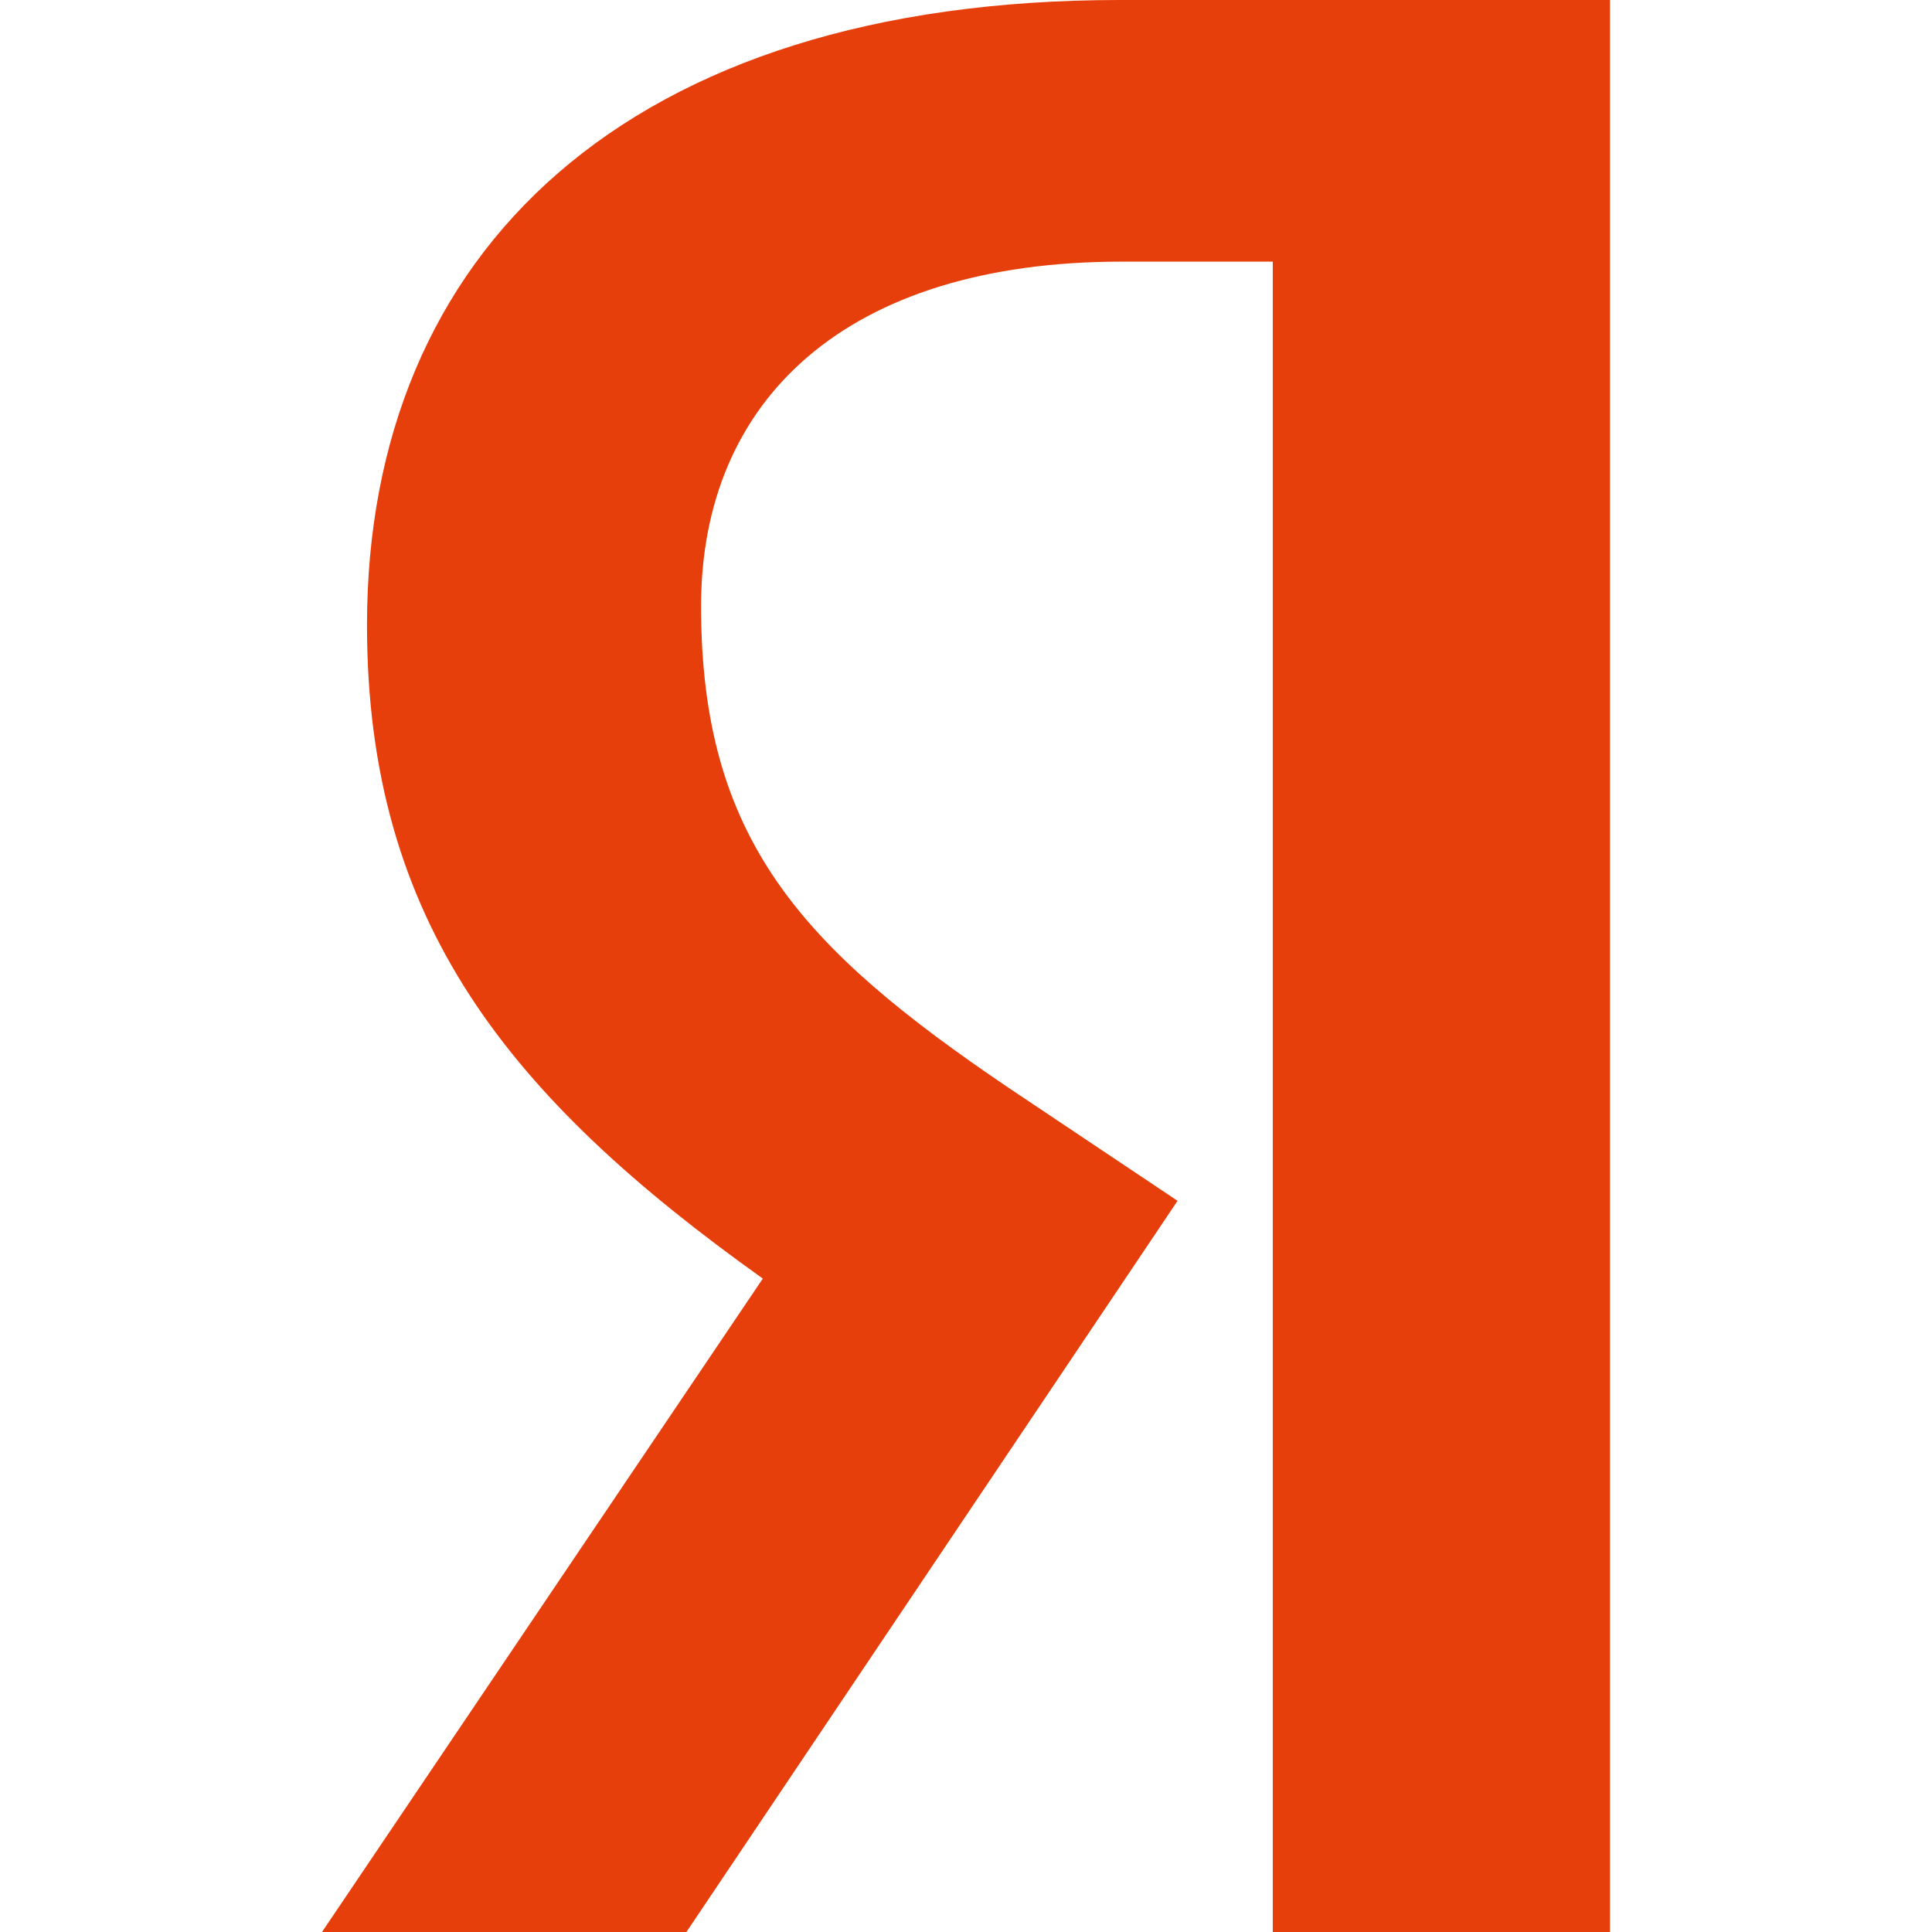 <svg width="24" height="24" viewBox="0 0 24 24" fill="none" xmlns="http://www.w3.org/2000/svg">
<path fill-rule="evenodd" clip-rule="evenodd" d="M15.811 3.25H13.938C10.504 3.25 8.709 4.972 8.709 7.53C8.709 10.427 9.958 11.772 12.52 13.507L14.628 14.917L8.527 24H4L9.476 15.883C6.328 13.638 4.559 11.458 4.559 7.765C4.559 3.132 7.785 0 13.912 0H20V24H15.811V3.25Z" fill="#E63F0C"/>
</svg>
